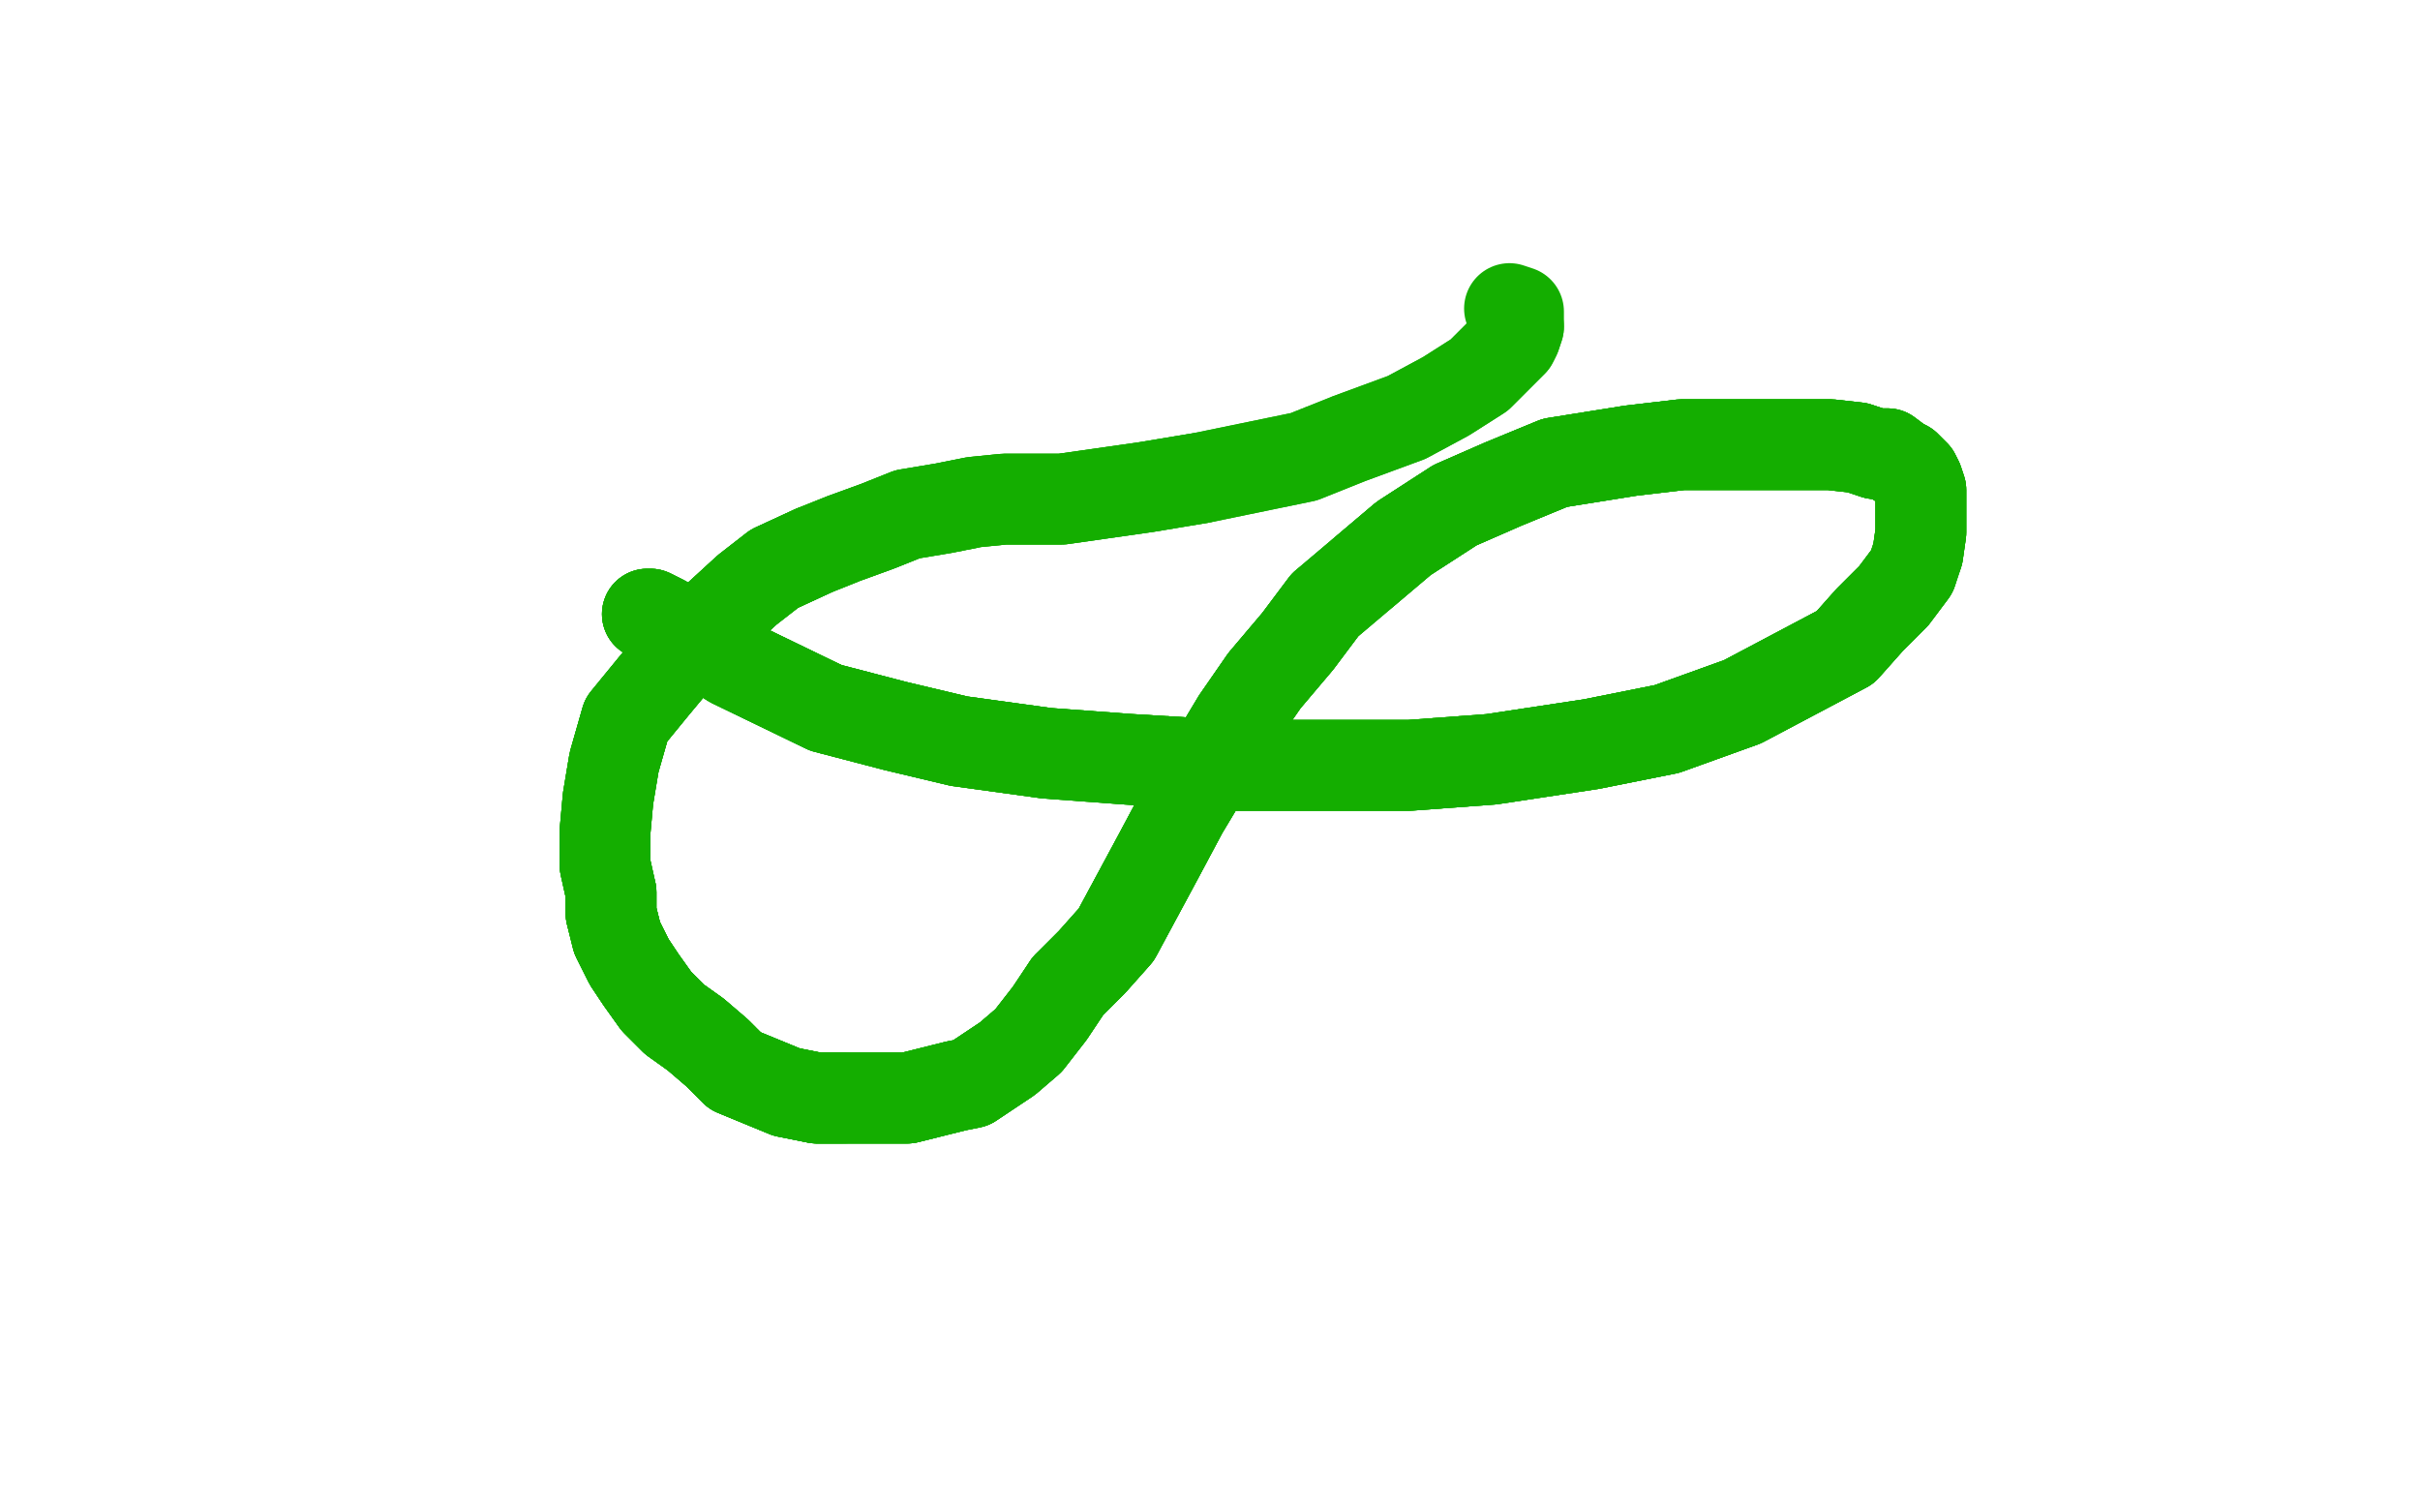 <?xml version="1.0" standalone="no"?>
<!DOCTYPE svg PUBLIC "-//W3C//DTD SVG 1.1//EN"
"http://www.w3.org/Graphics/SVG/1.1/DTD/svg11.dtd">

<svg width="800" height="500" version="1.1" xmlns="http://www.w3.org/2000/svg" xmlns:xlink="http://www.w3.org/1999/xlink" style="stroke-antialiasing: false"><desc>This SVG has been created on https://colorillo.com/</desc><rect x='0' y='0' width='800' height='500' style='fill: rgb(255,255,255); stroke-width:0' /><polyline points="171,280 171,278 171,278 175,282 175,282 176,283 176,283 184,298 184,298 188,303 188,303 206,323 213,326 224,323 243,276 253,226 259,198 264,175 270,153 273,150 284,127 299,114 307,111 325,109 335,118 342,130 350,146 357,214 355,246 346,290 343,299 342,306 341,312" style="fill: none; stroke: #ffffff; stroke-width: 15; stroke-linejoin: round; stroke-linecap: round; stroke-antialiasing: false; stroke-antialias: 0; opacity: 1.0"/>
<polyline points="214,203 215,203 219,205 228,210 242,219 273,234 296,240 317,245 346,249 373,251 406,253" style="fill: none; stroke: #14ae00; stroke-width: 30; stroke-linejoin: round; stroke-linecap: round; stroke-antialiasing: false; stroke-antialias: 0; opacity: 1.0"/>
<polyline points="214,203 215,203 219,205 228,210 242,219 273,234 296,240 317,245 346,249 373,251 406,253 433,253 466,253 493,251 526,246 551,241 576,232 593,223 610,214 618,205 626,197 632,189" style="fill: none; stroke: #14ae00; stroke-width: 30; stroke-linejoin: round; stroke-linecap: round; stroke-antialiasing: false; stroke-antialias: 0; opacity: 1.0"/>
<polyline points="214,203 215,203 219,205 228,210 242,219 273,234 296,240 317,245 346,249 373,251 406,253 433,253 466,253 493,251 526,246 551,241 576,232 593,223 610,214 618,205 626,197 632,189 634,183 635,176 635,170 635,166 635,162 634,159 633,157 630,154 628,153 624,150 620,150" style="fill: none; stroke: #14ae00; stroke-width: 30; stroke-linejoin: round; stroke-linecap: round; stroke-antialiasing: false; stroke-antialias: 0; opacity: 1.0"/>
<polyline points="214,203 215,203 219,205 228,210 242,219 273,234 296,240 317,245 346,249 373,251 406,253 433,253 466,253 493,251 526,246 551,241 576,232 593,223 610,214 618,205 626,197 632,189 634,183 635,176 635,170 635,166 635,162 634,159 633,157 630,154 628,153 624,150 620,150 614,148 605,147 590,147 576,147 556,147 539,149 514,153 497,160 481,167 464,178 451,189" style="fill: none; stroke: #14ae00; stroke-width: 30; stroke-linejoin: round; stroke-linecap: round; stroke-antialiasing: false; stroke-antialias: 0; opacity: 1.0"/>
<polyline points="406,253 433,253 466,253 493,251 526,246 551,241 576,232 593,223 610,214 618,205 626,197 632,189 634,183 635,176 635,170 635,166 635,162 634,159 633,157 630,154 628,153 624,150 620,150 614,148 605,147 590,147 576,147 556,147 539,149 514,153 497,160 481,167 464,178 451,189 438,200 429,212 418,225 409,238 400,253 391,268 383,283 376,296 369,309 361,318 353,326" style="fill: none; stroke: #14ae00; stroke-width: 30; stroke-linejoin: round; stroke-linecap: round; stroke-antialiasing: false; stroke-antialias: 0; opacity: 1.0"/>
<polyline points="634,183 635,176 635,170 635,166 635,162 634,159 633,157 630,154 628,153 624,150 620,150 614,148 605,147 590,147 576,147 556,147 539,149 514,153 497,160 481,167 464,178 451,189 438,200 429,212 418,225 409,238 400,253 391,268 383,283 376,296 369,309 361,318 353,326 347,335 340,344 333,350 327,354 321,358 316,359 308,361 300,363 289,363 279,363 270,363" style="fill: none; stroke: #14ae00; stroke-width: 30; stroke-linejoin: round; stroke-linecap: round; stroke-antialiasing: false; stroke-antialias: 0; opacity: 1.0"/>
<polyline points="620,150 614,148 605,147 590,147 576,147 556,147 539,149 514,153 497,160 481,167 464,178 451,189 438,200 429,212 418,225 409,238 400,253 391,268 383,283 376,296 369,309 361,318 353,326 347,335 340,344 333,350 327,354 321,358 316,359 308,361 300,363 289,363 279,363 270,363 260,361 243,354 237,348 230,342 223,337 217,331 212,324 208,318 204,310 202,302 202,295" style="fill: none; stroke: #14ae00; stroke-width: 30; stroke-linejoin: round; stroke-linecap: round; stroke-antialiasing: false; stroke-antialias: 0; opacity: 1.0"/>
<polyline points="353,326 347,335 340,344 333,350 327,354 321,358 316,359 308,361 300,363 289,363 279,363 270,363 260,361 243,354 237,348 230,342 223,337 217,331 212,324 208,318 204,310 202,302 202,295 200,286 200,275 201,264 203,252 207,238 216,227 226,215 235,206 247,195 256,188 269,182 279,178 290,174 300,170 312,168 322,166 332,165 342,165 351,165 365,163 379,161 397,158" style="fill: none; stroke: #14ae00; stroke-width: 30; stroke-linejoin: round; stroke-linecap: round; stroke-antialiasing: false; stroke-antialias: 0; opacity: 1.0"/>
<polyline points="438,200 429,212 418,225 409,238 400,253 391,268 383,283 376,296 369,309 361,318 353,326 347,335 340,344 333,350 327,354 321,358 316,359 308,361 300,363 289,363 279,363 270,363 260,361 243,354 237,348 230,342 223,337 217,331 212,324 208,318 204,310 202,302 202,295 200,286 200,275 201,264 203,252 207,238 216,227 226,215 235,206 247,195 256,188 269,182" style="fill: none; stroke: #14ae00; stroke-width: 30; stroke-linejoin: round; stroke-linecap: round; stroke-antialiasing: false; stroke-antialias: 0; opacity: 1.0"/>
<polyline points="300,363 289,363 279,363 270,363 260,361 243,354 237,348 230,342 223,337 217,331 212,324 208,318 204,310 202,302 202,295 200,286 200,275 201,264 203,252 207,238 216,227 226,215 235,206 247,195 256,188 269,182 279,178 290,174 300,170 312,168 322,166 332,165 342,165 351,165 365,163 379,161 397,158 431,151 446,145 465,138 478,131 489,124 496,117 500,113 501,111 502,108" style="fill: none; stroke: #14ae00; stroke-width: 30; stroke-linejoin: round; stroke-linecap: round; stroke-antialiasing: false; stroke-antialias: 0; opacity: 1.0"/>
<polyline points="279,363 270,363 260,361 243,354 237,348 230,342 223,337 217,331 212,324 208,318 204,310 202,302 202,295 200,286 200,275 201,264 203,252 207,238 216,227 226,215 235,206 247,195 256,188 269,182 279,178 290,174 300,170 312,168 322,166 332,165 342,165 351,165 365,163 379,161 397,158 431,151 446,145 465,138 478,131 489,124 496,117 500,113 501,111 502,108 502,107 502,105 502,104 502,103 499,102" style="fill: none; stroke: #14ae00; stroke-width: 30; stroke-linejoin: round; stroke-linecap: round; stroke-antialiasing: false; stroke-antialias: 0; opacity: 1.0"/>
</svg>
